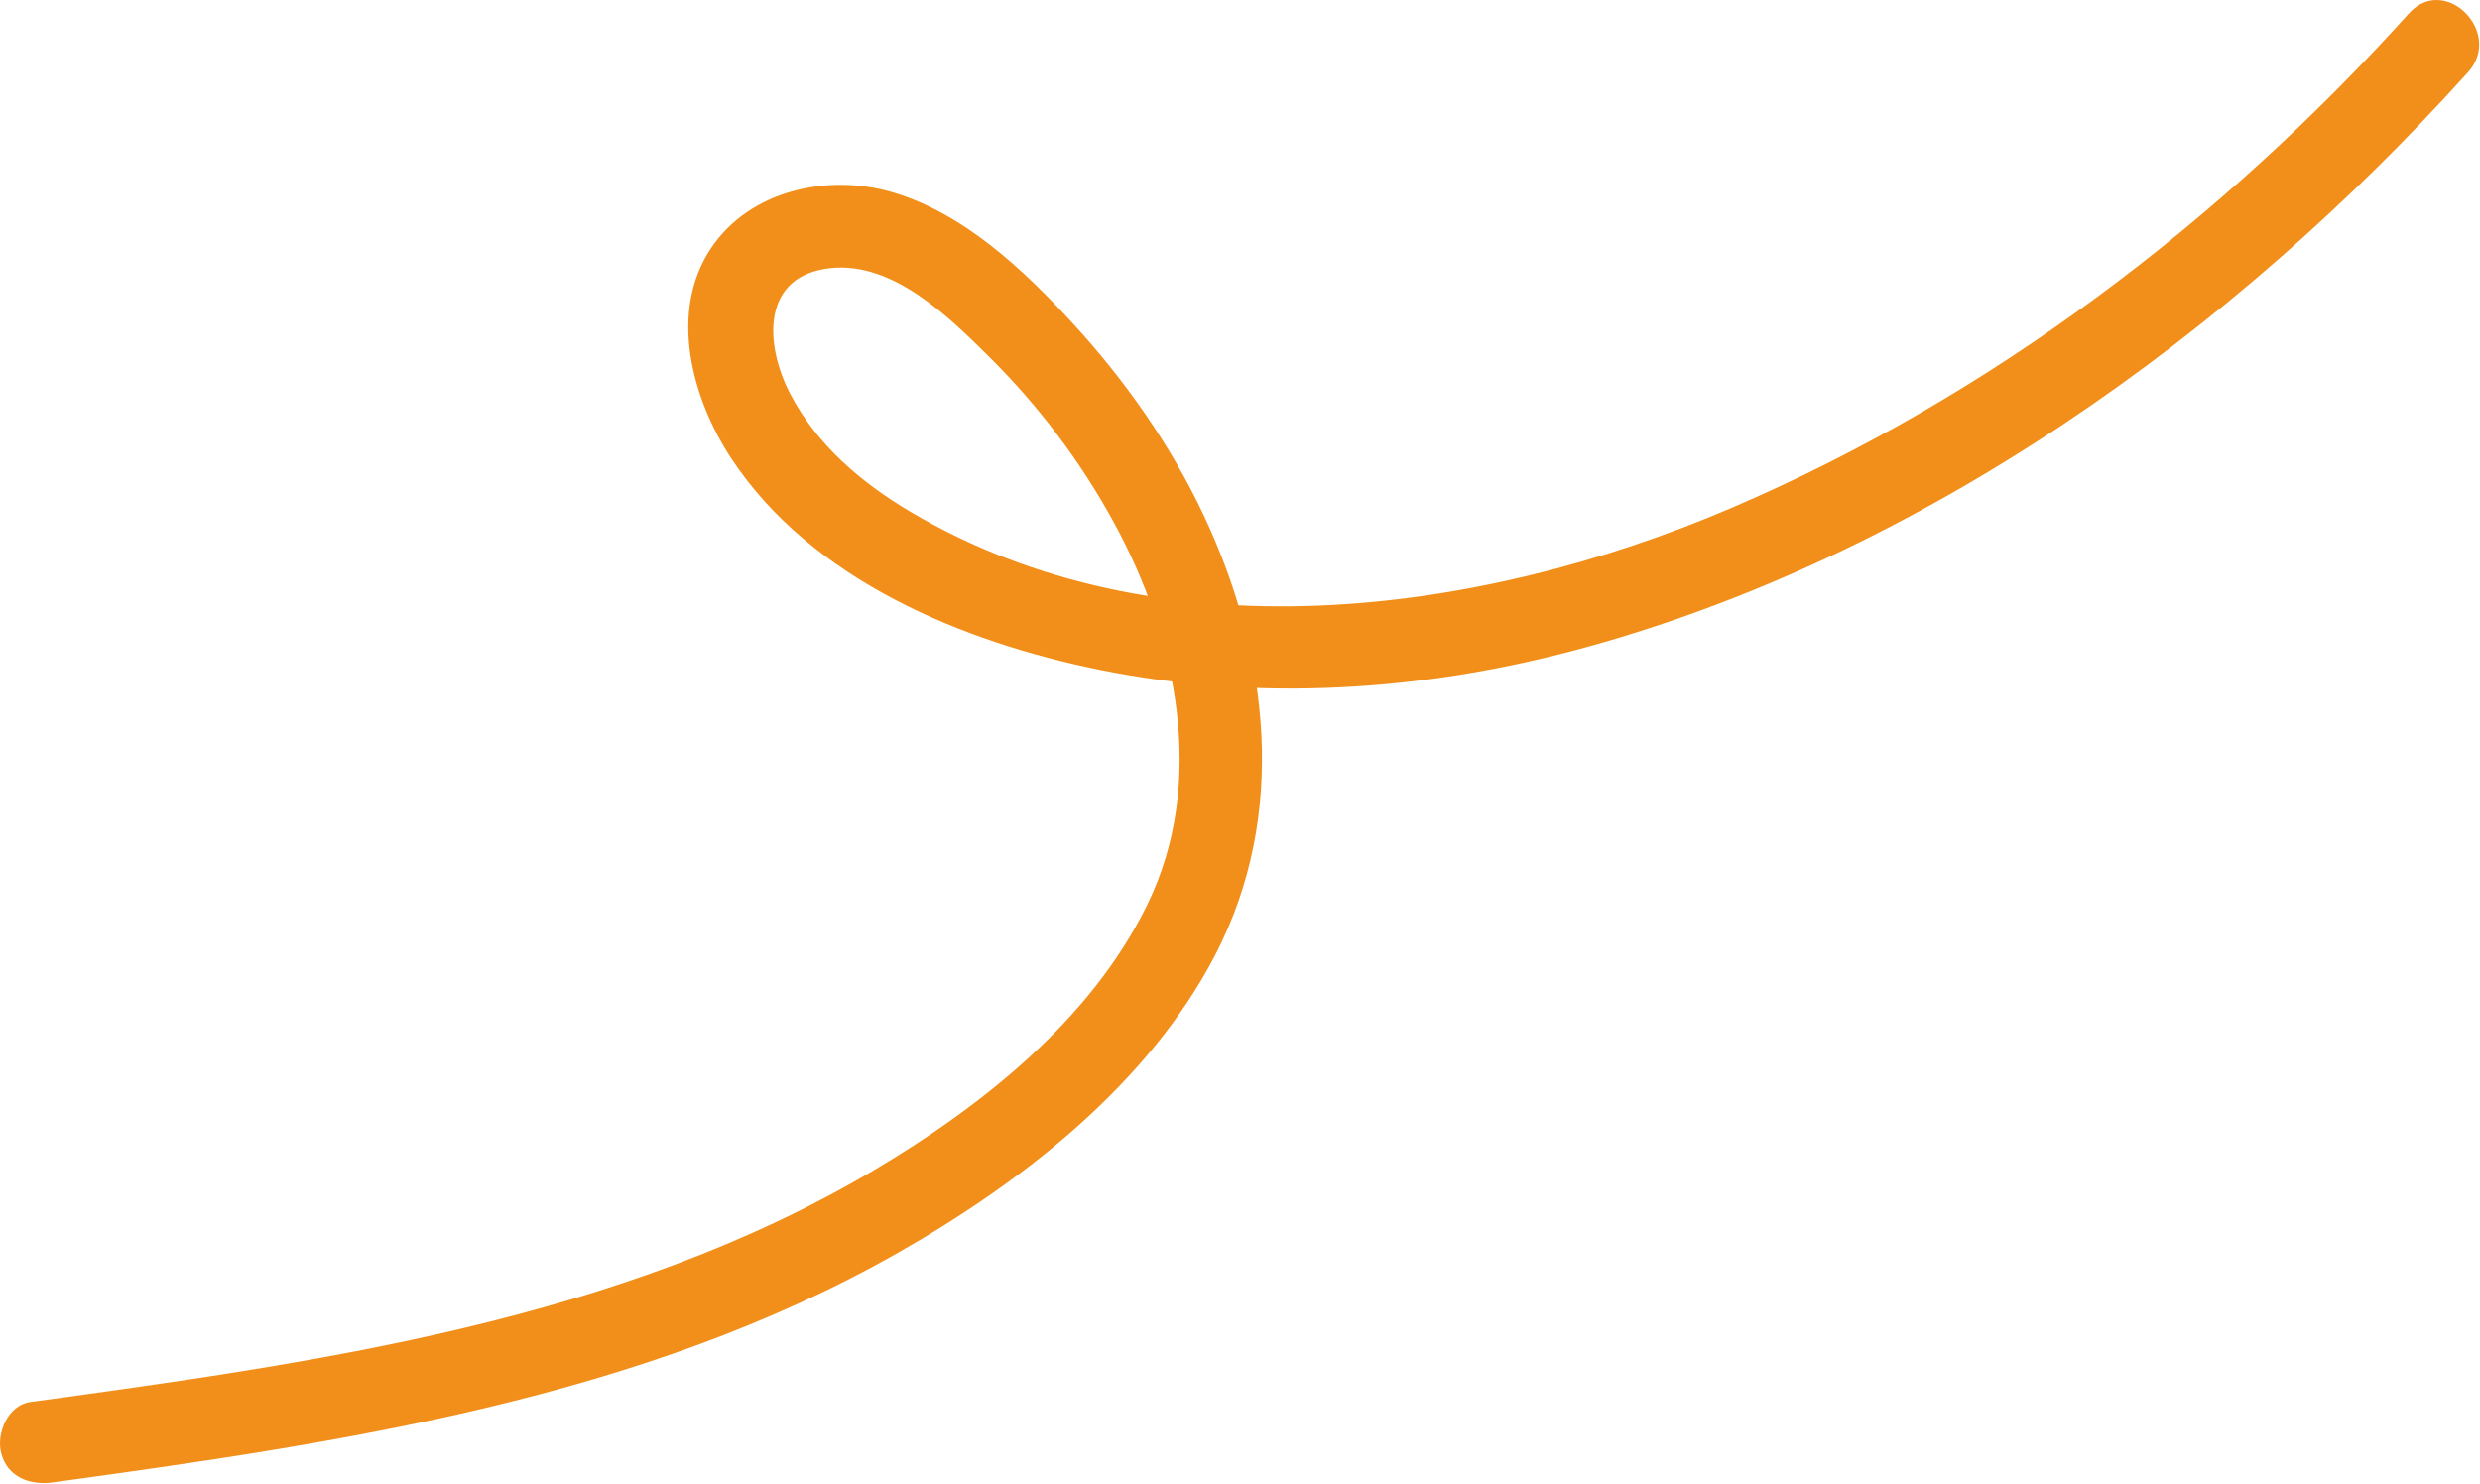 <svg width="1340" height="802" viewBox="0 0 1340 802" fill="none" xmlns="http://www.w3.org/2000/svg">
<path d="M1301.67 7.131C1200.2 119.866 1075.03 214.793 935.126 274.643C798.53 333.093 625.724 355.768 491.991 276.583C465.55 260.936 441.305 240.425 426.955 212.789C412.891 185.727 411.332 148.583 449.164 144.83C482.605 141.523 512.737 171.225 534.437 192.755C561.101 219.181 583.724 249.17 601.733 282.084C635.747 344.192 652.292 422.391 619.965 488.665C589.451 551.186 530.269 597.934 471.532 632.693C334.554 713.786 171.485 736.269 16.402 757.544C4.248 759.198 -2.148 774.621 0.652 785.275C4.089 798.313 16.37 802.67 28.398 801.016C184.562 779.582 346.581 755.827 485.628 676.674C552.574 638.544 620.474 585.659 656.588 516.078C695.915 440.263 685.861 353.732 650.447 278.522C632.597 240.615 608.001 205.634 579.715 174.787C553.146 145.816 520.755 115.255 482.16 103.87C447.446 93.63 405.127 102.757 384.159 134.145C361.091 168.649 373.913 215.461 395.073 247.612C438.377 313.408 520.373 347.054 594.797 362.032C680.229 379.269 768.779 373.449 852.653 350.902C1037.84 301.101 1206.44 180.193 1333.52 39.059C1352.9 17.562 1321.08 -14.43 1301.64 7.195L1301.67 7.131Z" fill="#F28F1A"/>
</svg>
